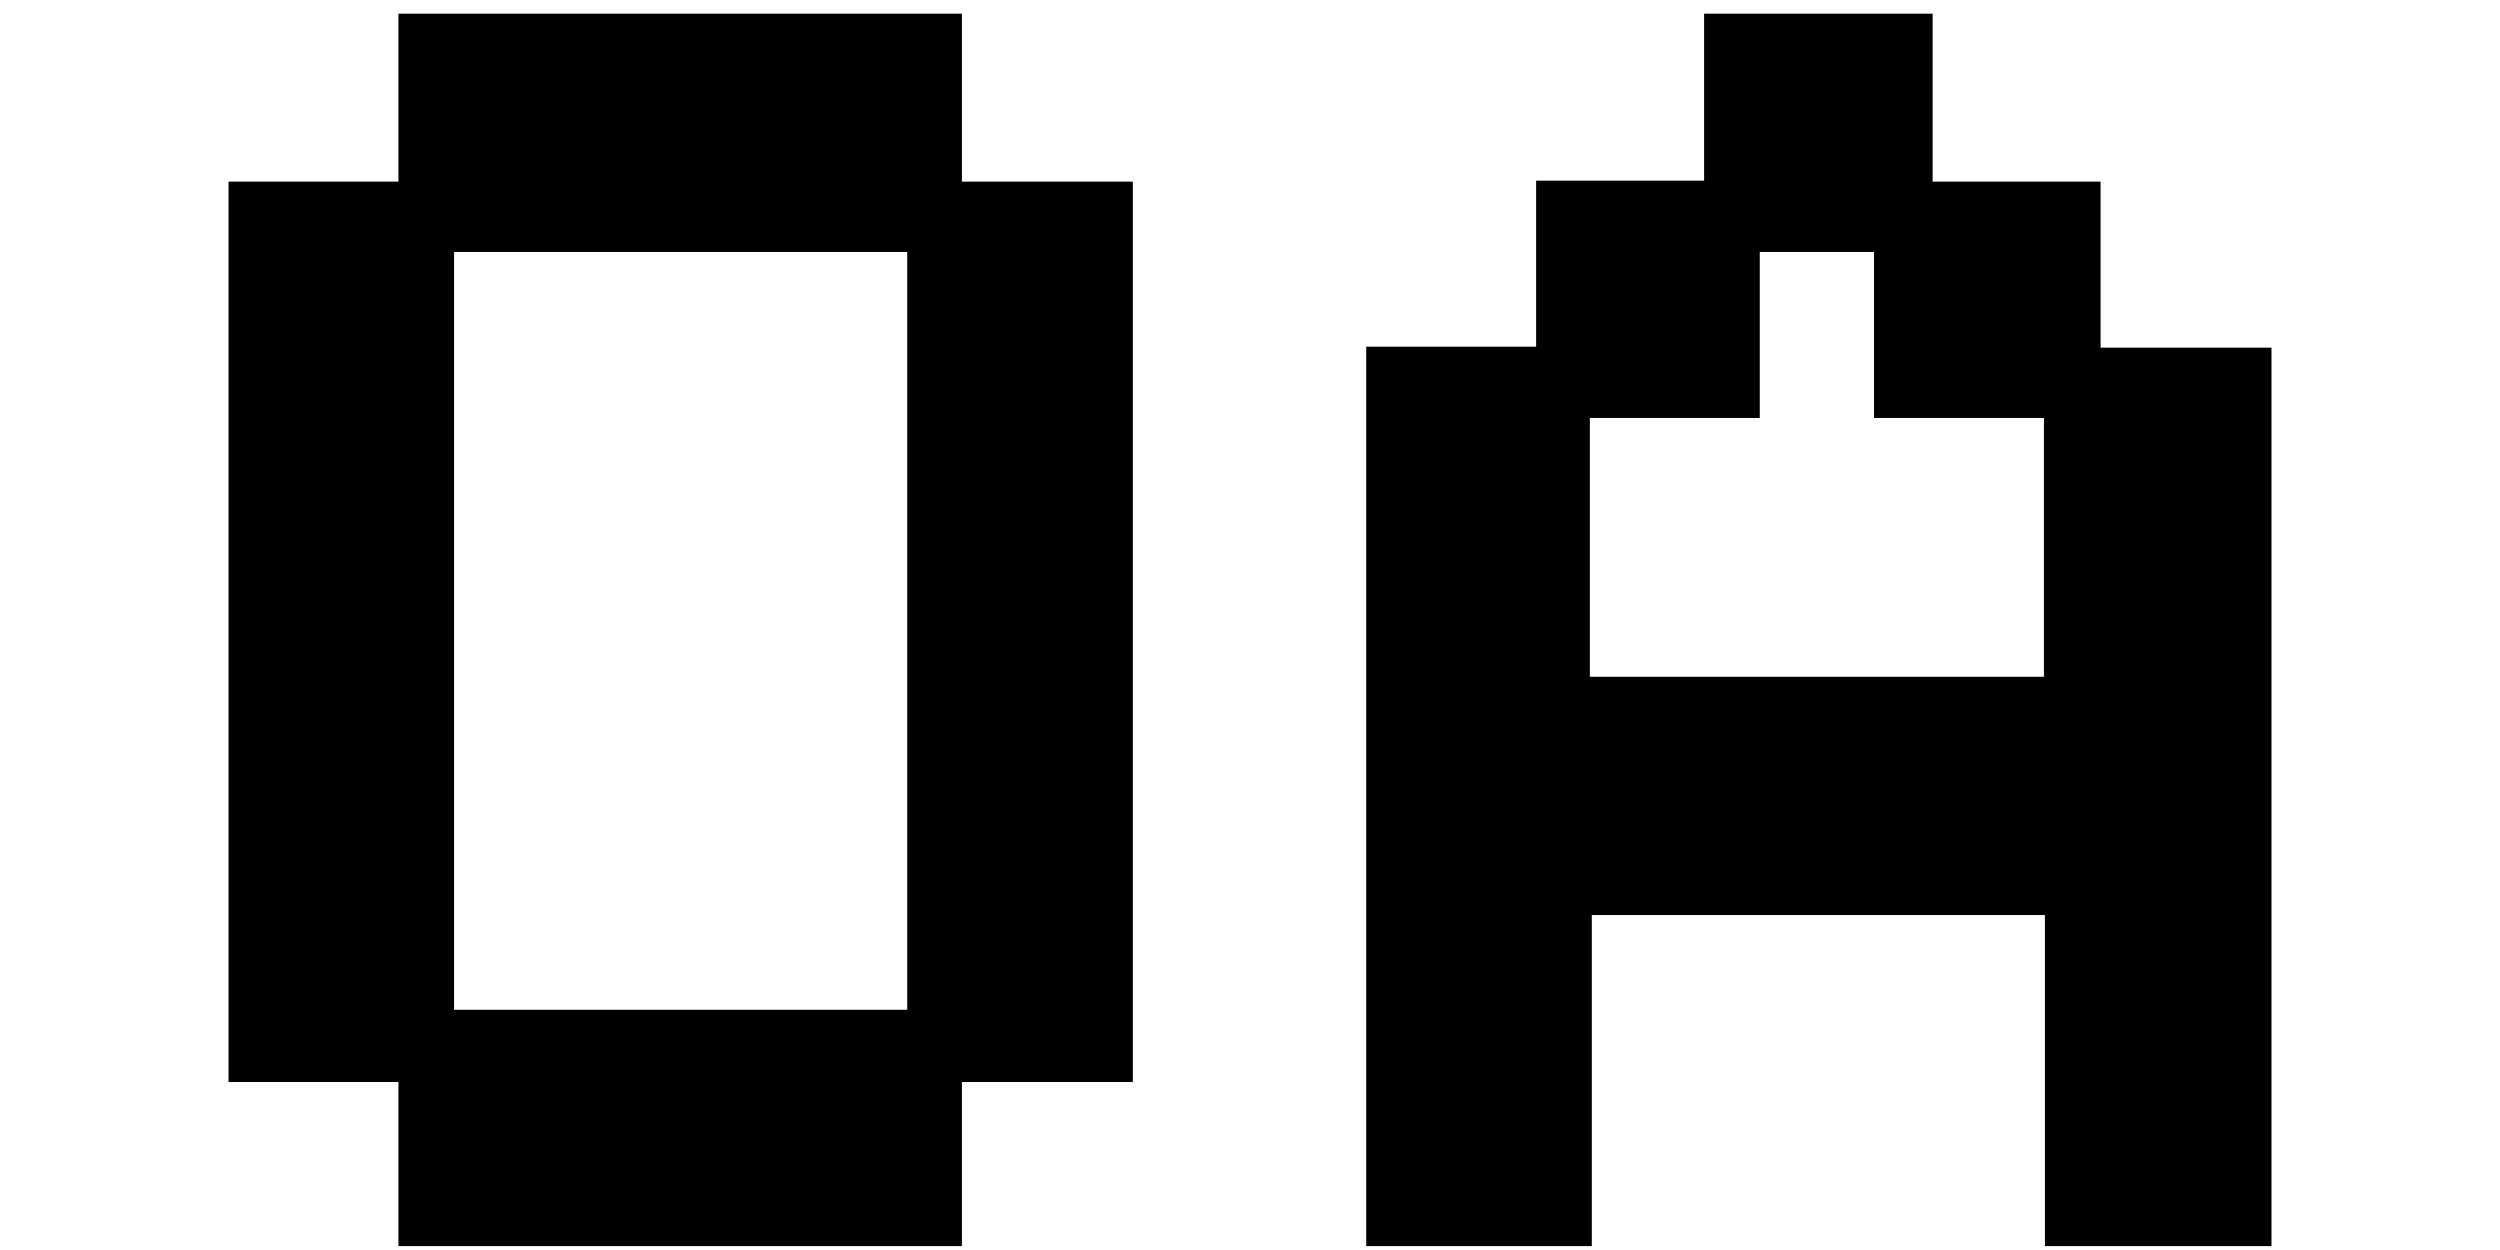 <?xml version="1.0" encoding="UTF-8"?>
<svg id="Layer_1" data-name="Layer 1" xmlns="http://www.w3.org/2000/svg" version="1.1" viewBox="0 0 256 128">
  <defs>
    <style>
      .cls-1 {
        fill: #000;
        stroke-width: 0px;
      }
    </style>
  </defs>
  <path class="cls-1" d="M40.8,127.6v-16.8h-17.4V18.6h17.4V1.4h57.7v17.2h17.5v92.2h-17.5v16.8h-57.7ZM46.5,103.4h46.4V25.8h-46.4v77.6Z"/>
  <path class="cls-1" d="M139.9,127.6V35.5h17.4v-17h17.2V1.4h23.4v17.2h17.2v17h17.5v92h-23.2v-33.9h-46.4v33.9h-23ZM162.9,69.3h46.4v-26.5h-17.4v-17h-11.7v17h-17.4v26.5Z"/>
</svg>